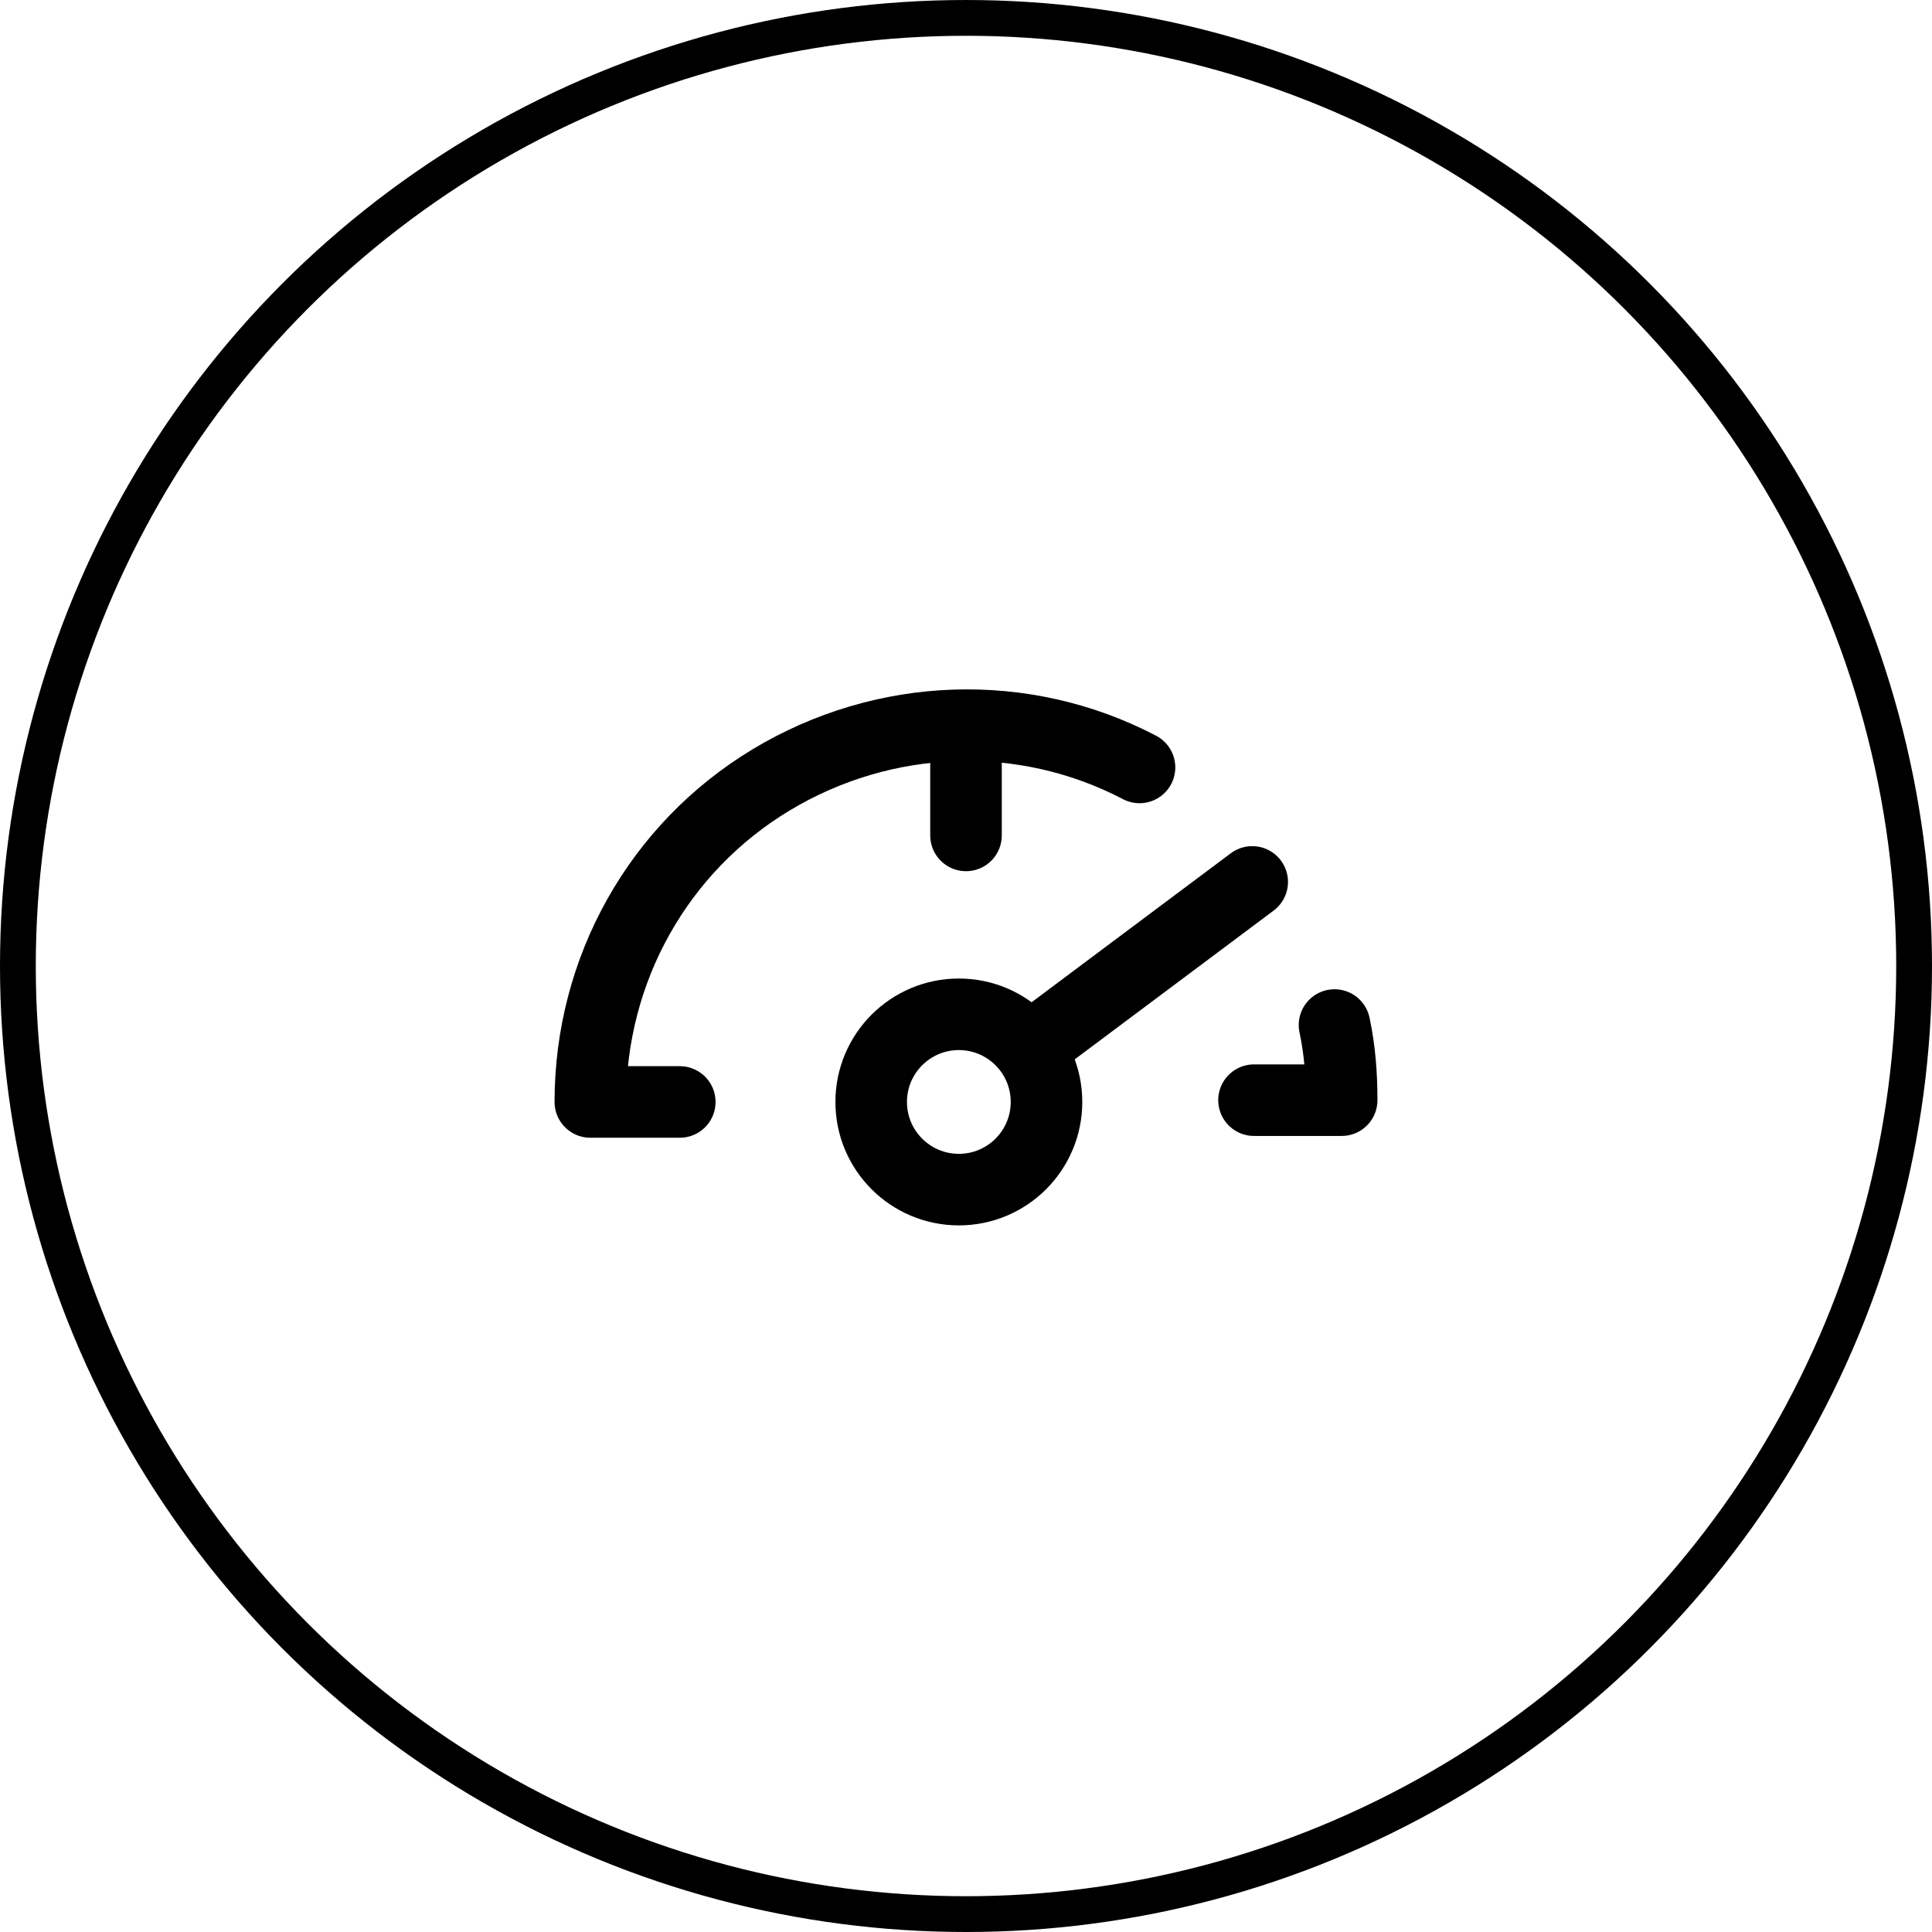 <?xml version="1.0" encoding="utf-8"?>
<!-- Generator: Adobe Illustrator 23.0.4, SVG Export Plug-In . SVG Version: 6.00 Build 0)  -->
<svg version="1.1" id="Layer_1" xmlns="http://www.w3.org/2000/svg" xmlns:xlink="http://www.w3.org/1999/xlink" x="0px" y="0px"
	 viewBox="0 0 108 108" enable-background="new 0 0 108 108" xml:space="preserve">
<title>Group 2</title>
<desc>Created with Sketch.</desc>
<g id="Page-1">
	<g id="Asset-2" transform="translate(95, 139)">
		<g id="Group-2" transform="translate(606, 0)">
			<circle id="Oval" fill="none" cx="-647" cy="-85" r="53"/>
			
				<circle fill="none" stroke="currentColor" stroke-width="2" stroke-linecap="round" stroke-linejoin="round" cx="-647" cy="-85" r="53"/>
			<g>
				
					<circle fill="none" stroke="currentColor" stroke-width="4" stroke-linecap="round" stroke-linejoin="round" cx="-647.4" cy="-77.4" r="4.9"/>
				<path id="Path" fill="none" stroke="currentColor" stroke-width="4" stroke-linecap="round" stroke-linejoin="round" d="M-642.9-80.8
					l11.9-8.9"/>
				<path fill="none" stroke="currentColor" stroke-width="4" stroke-linecap="round" stroke-linejoin="round" d="M-626.4-81.7
					c0.3,1.4,0.4,2.8,0.4,4.2h-4.9"/>
				<path fill="none" stroke="currentColor" stroke-width="4" stroke-linecap="round" stroke-linejoin="round" d="M-637.3-96.1
					c-6.5-3.4-14.3-3.1-20.6,0.7c-6.3,3.8-10.1,10.6-10.1,18h5"/>
				<path fill="none" stroke="currentColor" stroke-width="4" stroke-linecap="round" stroke-linejoin="round" d="M-647-97.2v4.9"/>
			</g>
		</g>
	</g>
</g>
</svg>
